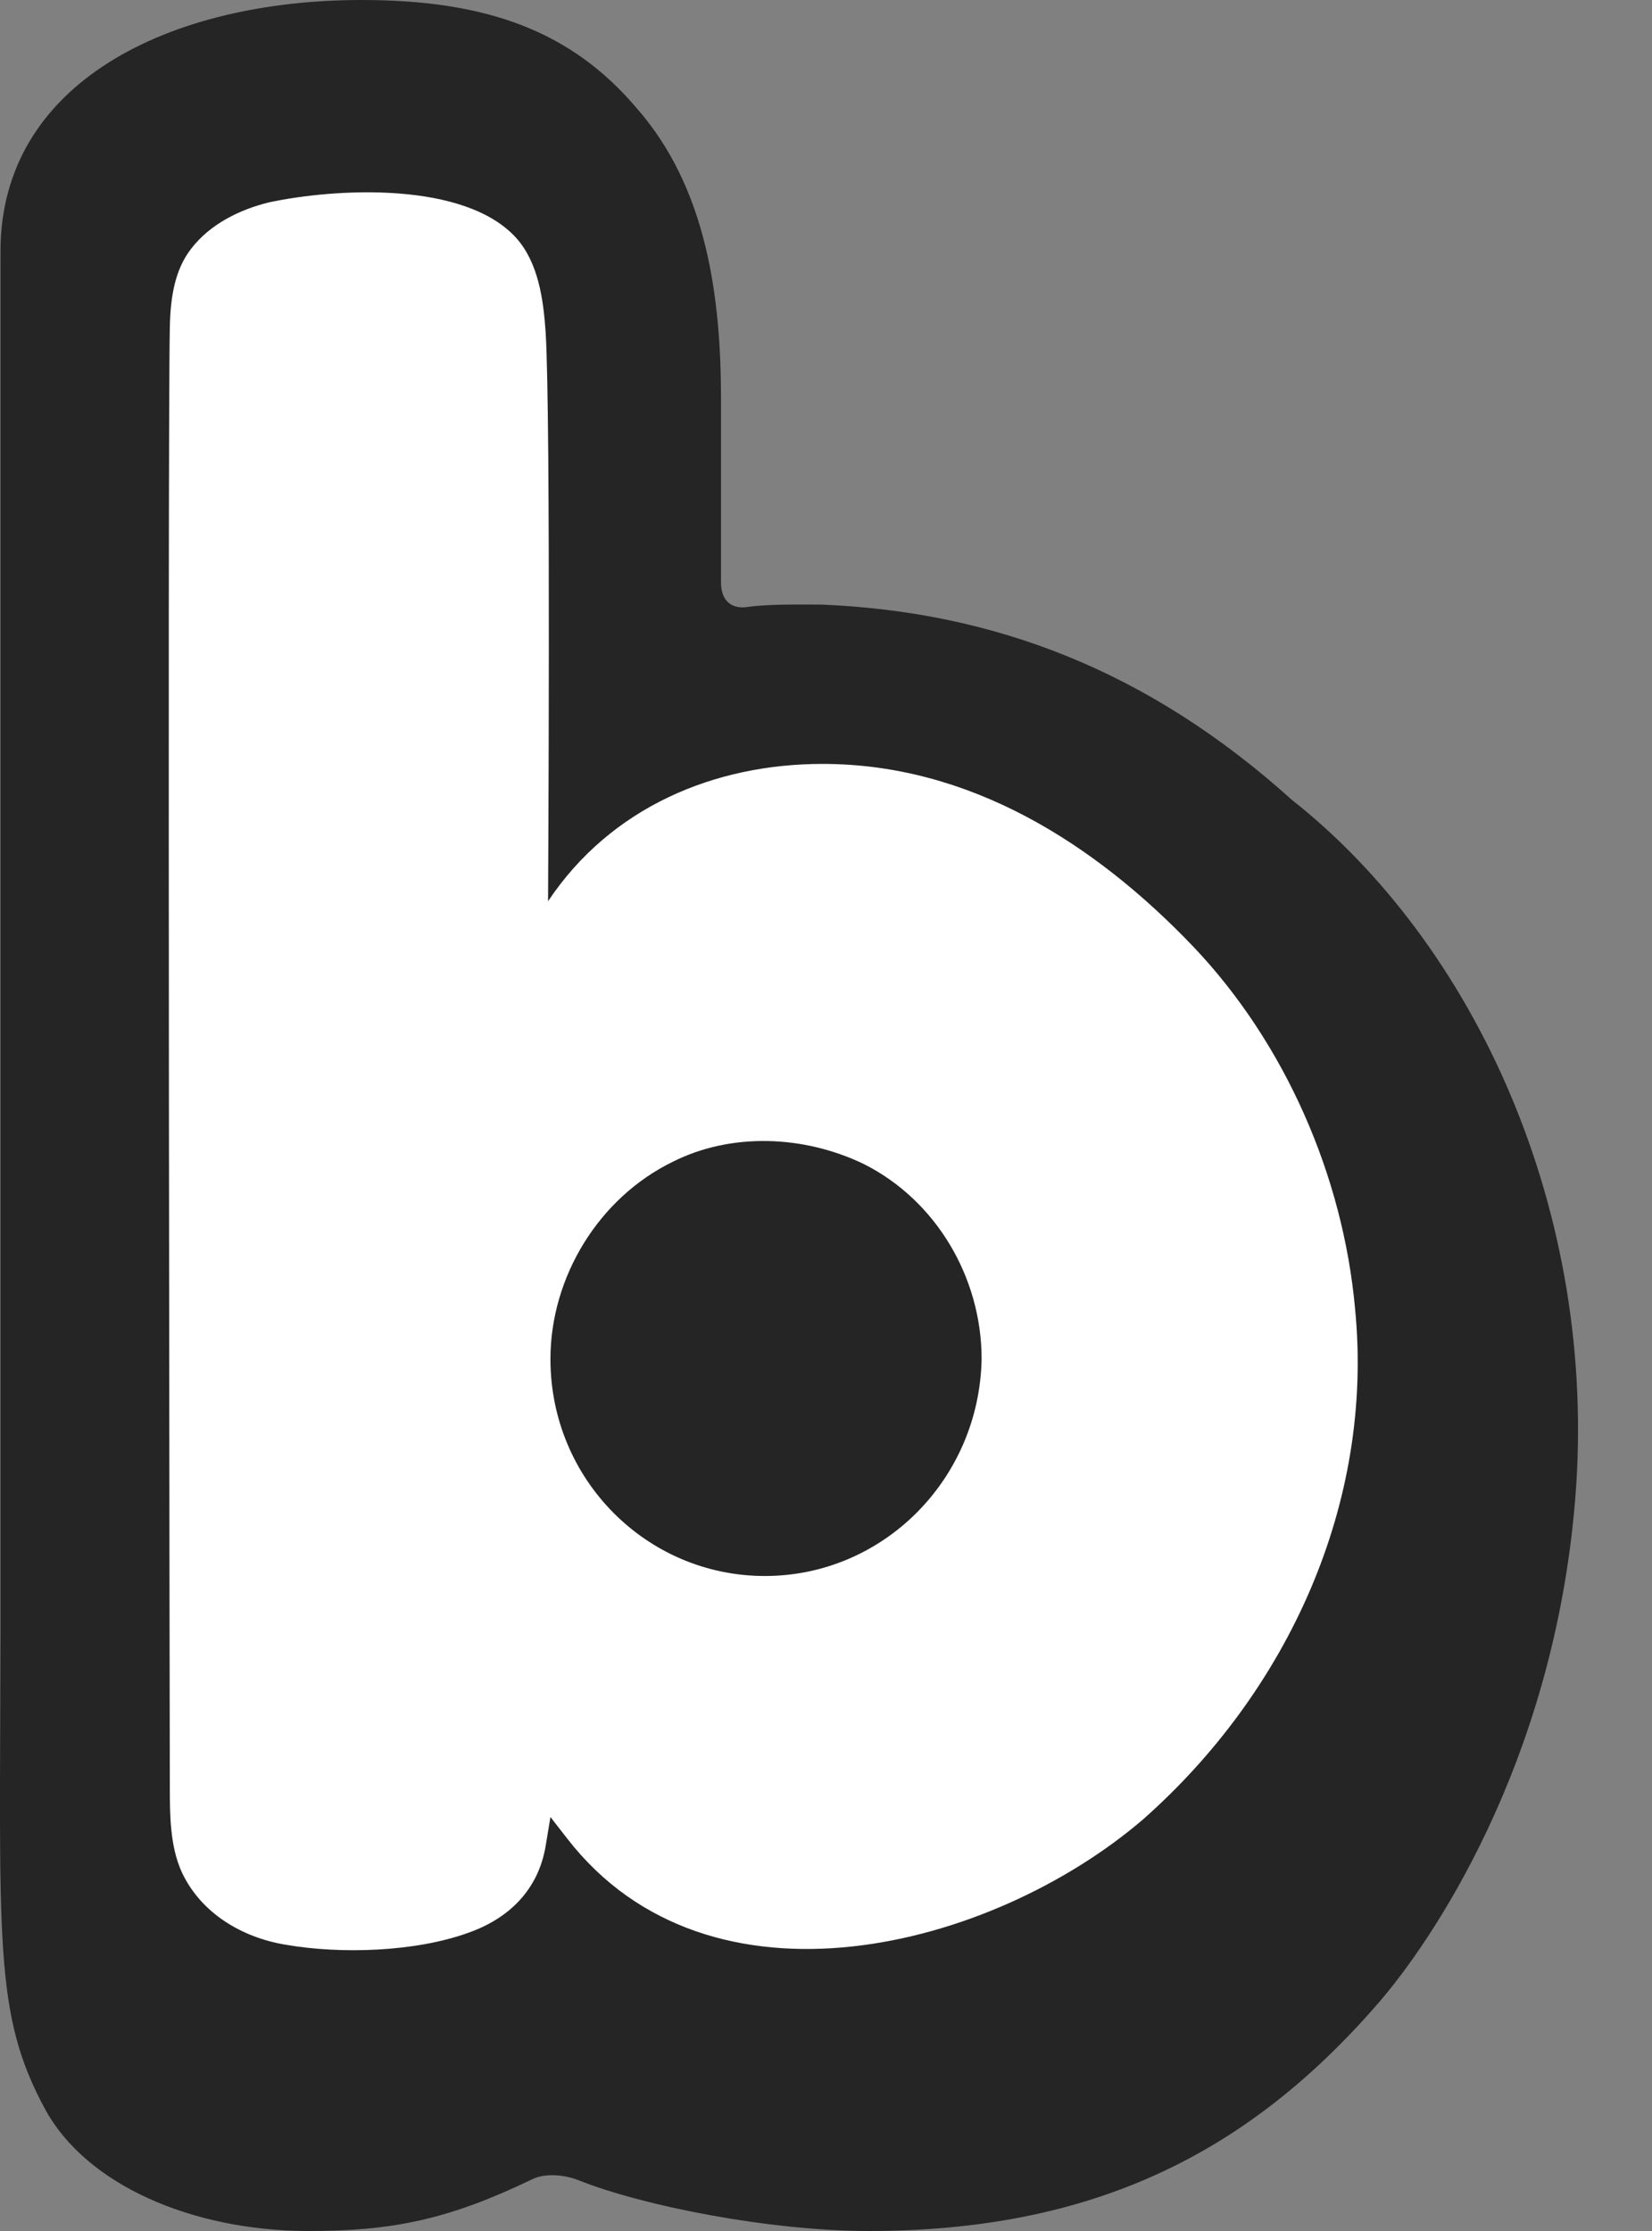 <svg width="20" height="27" viewBox="0 0 20 27" fill="none" xmlns="http://www.w3.org/2000/svg">
<rect x="0" y="0" width="20" height="27" fill="#808080" stroke="none"/>
<g clip-path="url(#clip0_366_686)">
<path d="M16.702 24.224C15.11 26.07 13.223 27 10.519 27C9.326 27 7.792 26.7 7.002 26.385C6.856 26.326 6.614 26.291 6.445 26.373C5.433 26.86 4.754 27.003 3.715 27C2.324 26.994 1.044 26.443 0.545 25.524C-0.079 24.369 -0 23.515 0.006 19.715V3.036C0.009 1 2.047 0 4.38 0C5.897 0 6.92 0.379 7.708 1.309C8.554 2.272 8.729 3.584 8.729 4.838V7.055C8.732 7.276 8.86 7.373 9.049 7.346C9.312 7.308 9.691 7.317 9.954 7.317C12.024 7.405 13.891 8.105 15.64 9.68C17.834 11.409 19.356 14.637 19.07 18.146C18.805 21.38 17.3 23.529 16.702 24.224Z" fill="#252525"/>
<path d="M16.405 15.836C16.259 14.232 15.559 12.628 14.451 11.461C13.255 10.207 11.739 9.245 9.959 9.245C8.647 9.245 7.393 9.77 6.635 10.907C6.635 10.907 6.67 5.045 6.606 4.025C6.579 3.616 6.515 3.182 6.256 2.887C5.637 2.19 4.068 2.275 3.252 2.45C2.902 2.537 2.549 2.709 2.319 3.004C2.111 3.266 2.062 3.616 2.056 3.966C2.027 5.454 2.056 21.61 2.056 21.61C2.056 21.96 2.056 22.34 2.202 22.66C2.435 23.156 2.931 23.448 3.456 23.535C4.127 23.652 5.031 23.623 5.672 23.39C6.168 23.215 6.518 22.865 6.606 22.34L6.664 21.99L6.868 22.252C8.589 24.469 12.001 23.594 13.838 22.019C15.588 20.473 16.638 18.198 16.405 15.836ZM9.26 19.073C7.831 19.073 6.664 17.907 6.664 16.448C6.664 15.457 7.247 14.495 8.151 14.057C8.851 13.707 9.726 13.736 10.455 14.086C11.33 14.524 11.884 15.457 11.884 16.448C11.855 17.907 10.689 19.073 9.26 19.073Z" fill="white"/>
</g>
<defs>
<clipPath id="clip0_366_686">
<rect width="19.105" height="27" fill="white"/>
</clipPath>
</defs>
</svg>

